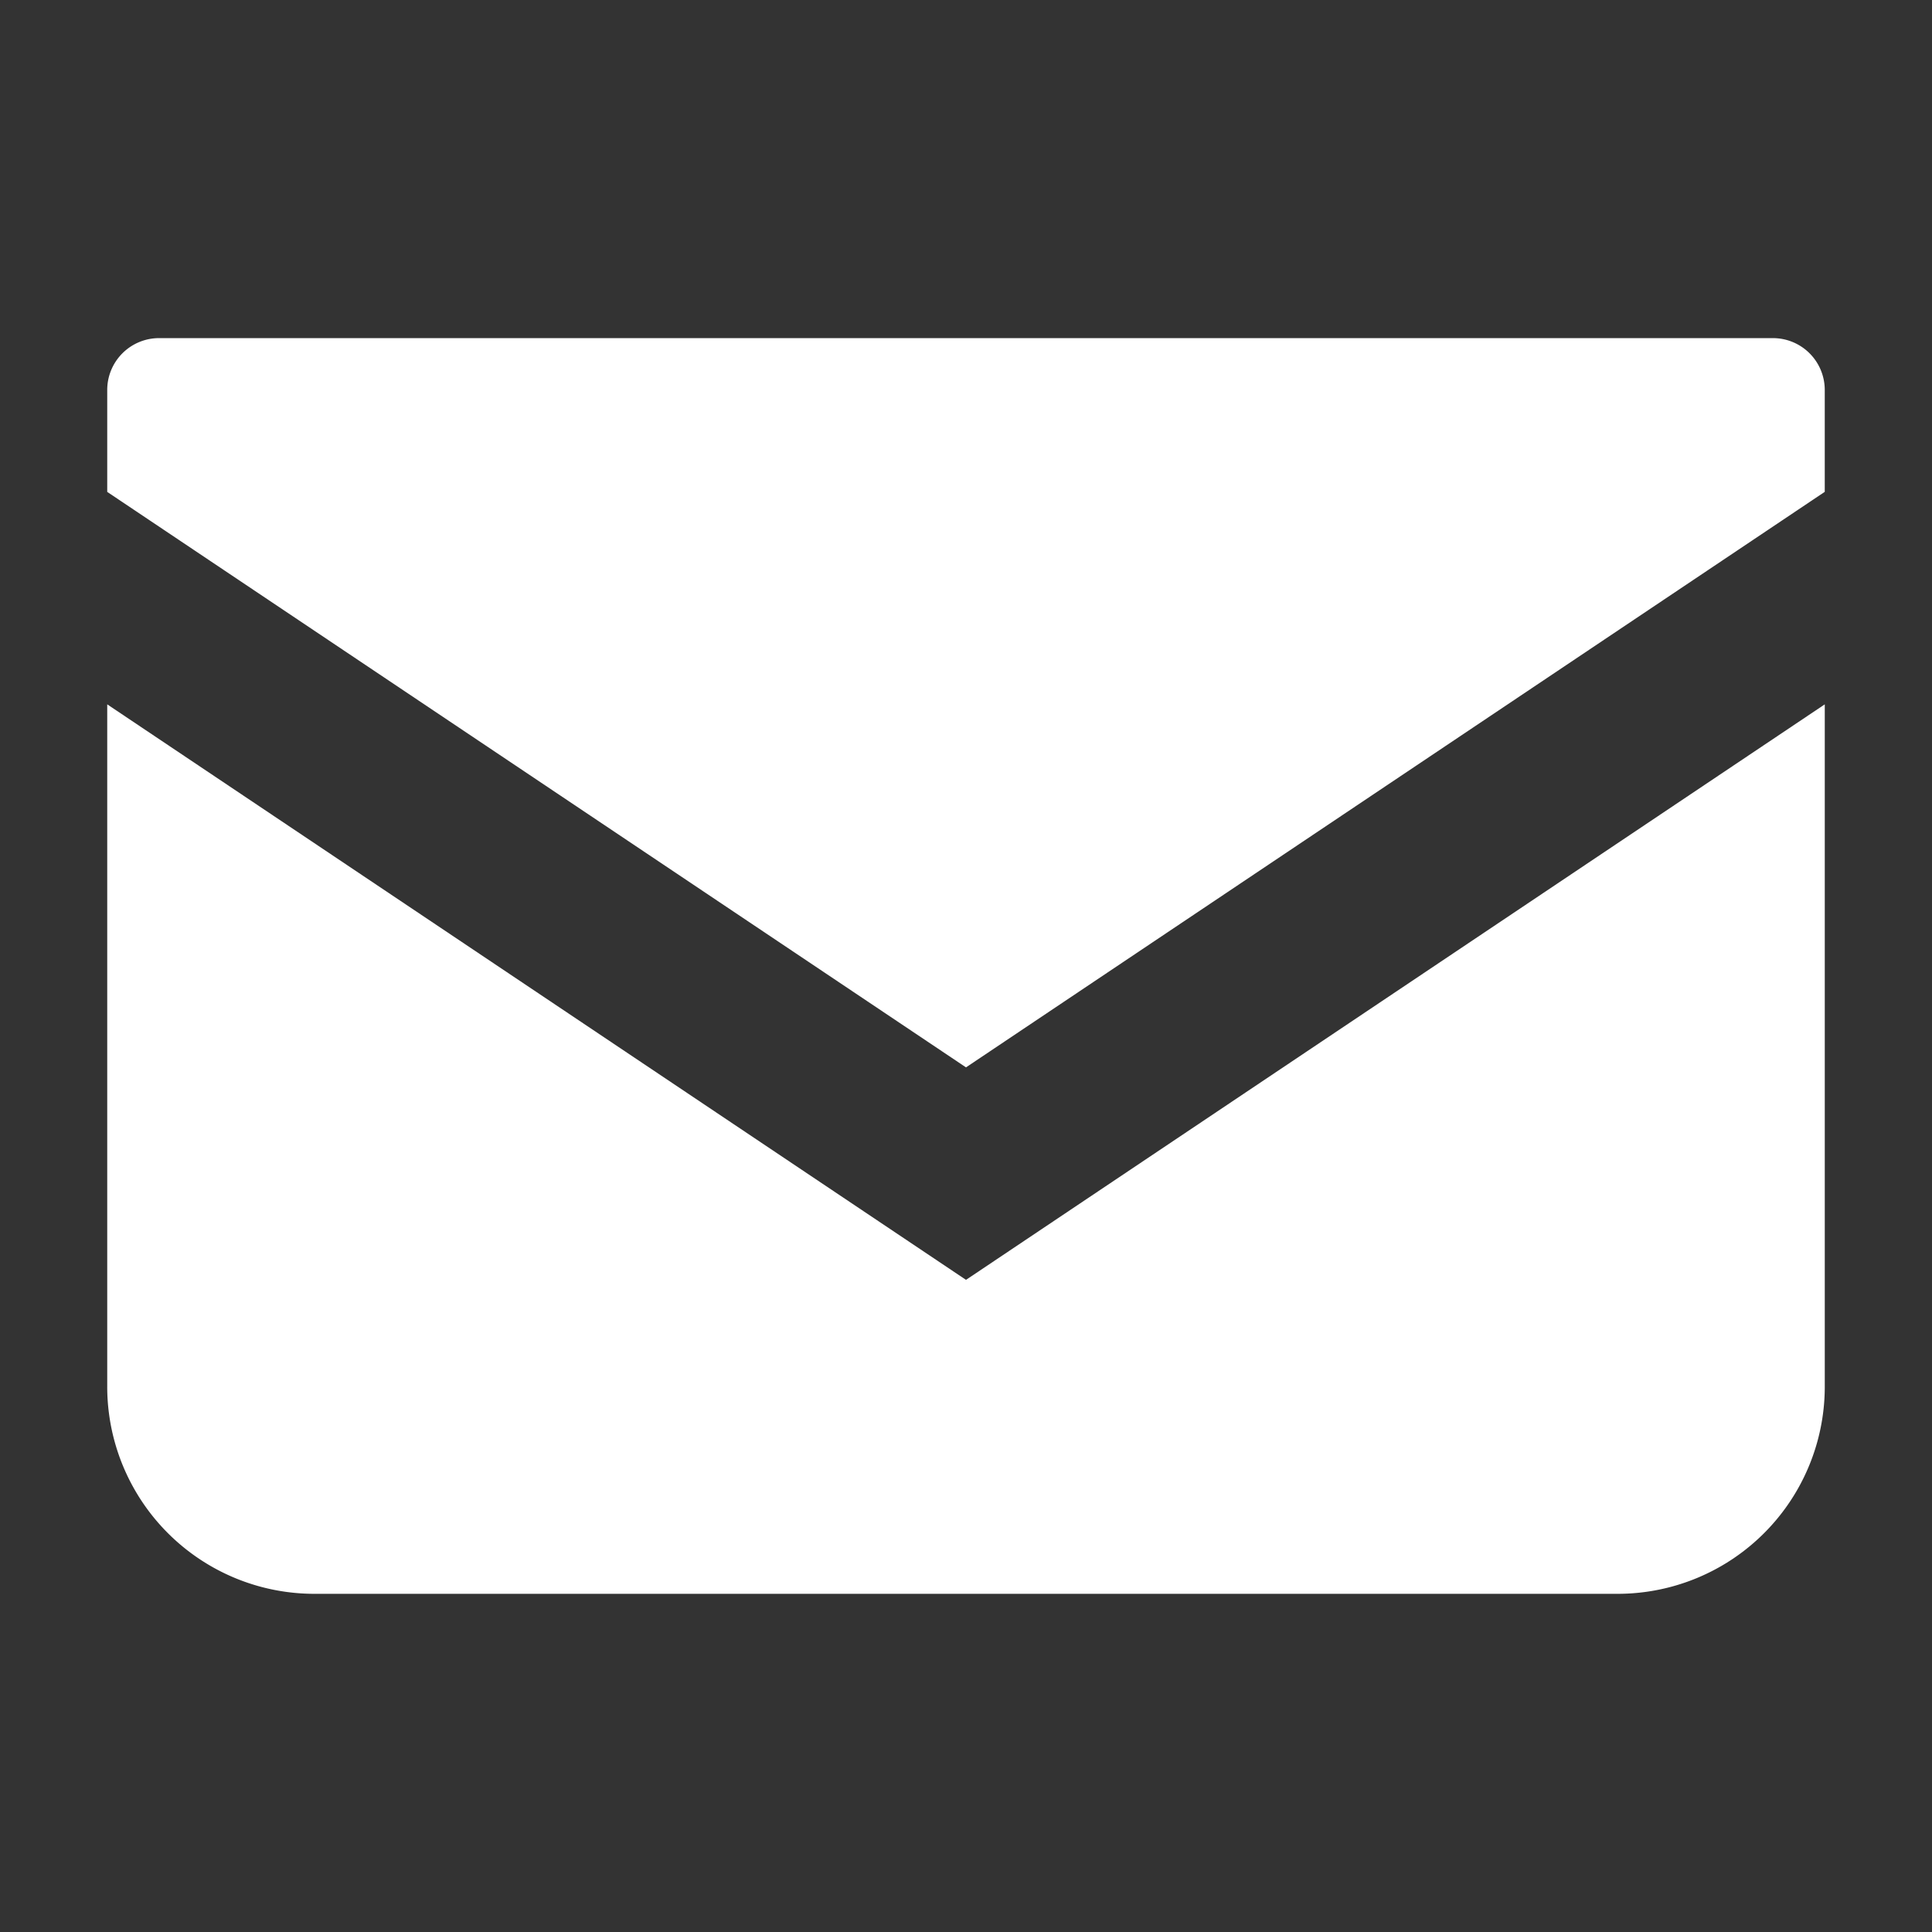 <svg xmlns="http://www.w3.org/2000/svg" xmlns:xlink="http://www.w3.org/1999/xlink" width="102" height="102" viewBox="0 0 102 102">
  <rect x="0" y="0" width="102" height="102" fill="#333333" stroke="none"/>
  <defs>
    <clipPath id="clip-path">
      <rect id="長方形_206" data-name="長方形 206" width="102" height="102" transform="translate(-2235 3815)" fill="none" stroke="#707070" stroke-width="1"/>
    </clipPath>
  </defs>
  <g id="マスクグループ_86" data-name="マスクグループ 86" transform="translate(2235 -3815)" clip-path="url(#clip-path)">
    <g id="メールの無料アイコン" transform="translate(-2229.339 3764.023)">
      <path id="パス_66" data-name="パス 66" d="M87.943,68.828H2.734A2.737,2.737,0,0,0,0,71.565v5.382l45.339,30.382L90.677,76.944v-5.38A2.737,2.737,0,0,0,87.943,68.828Z" fill="#fff"/>
      <path id="パス_67" data-name="パス 67" d="M0,178v36.021a10.937,10.937,0,0,0,10.942,10.939H79.736a10.937,10.937,0,0,0,10.942-10.939V178L45.339,208.384Z" transform="translate(0 -89.837)" fill="#fff"/>
    </g>
  </g>
</svg>
